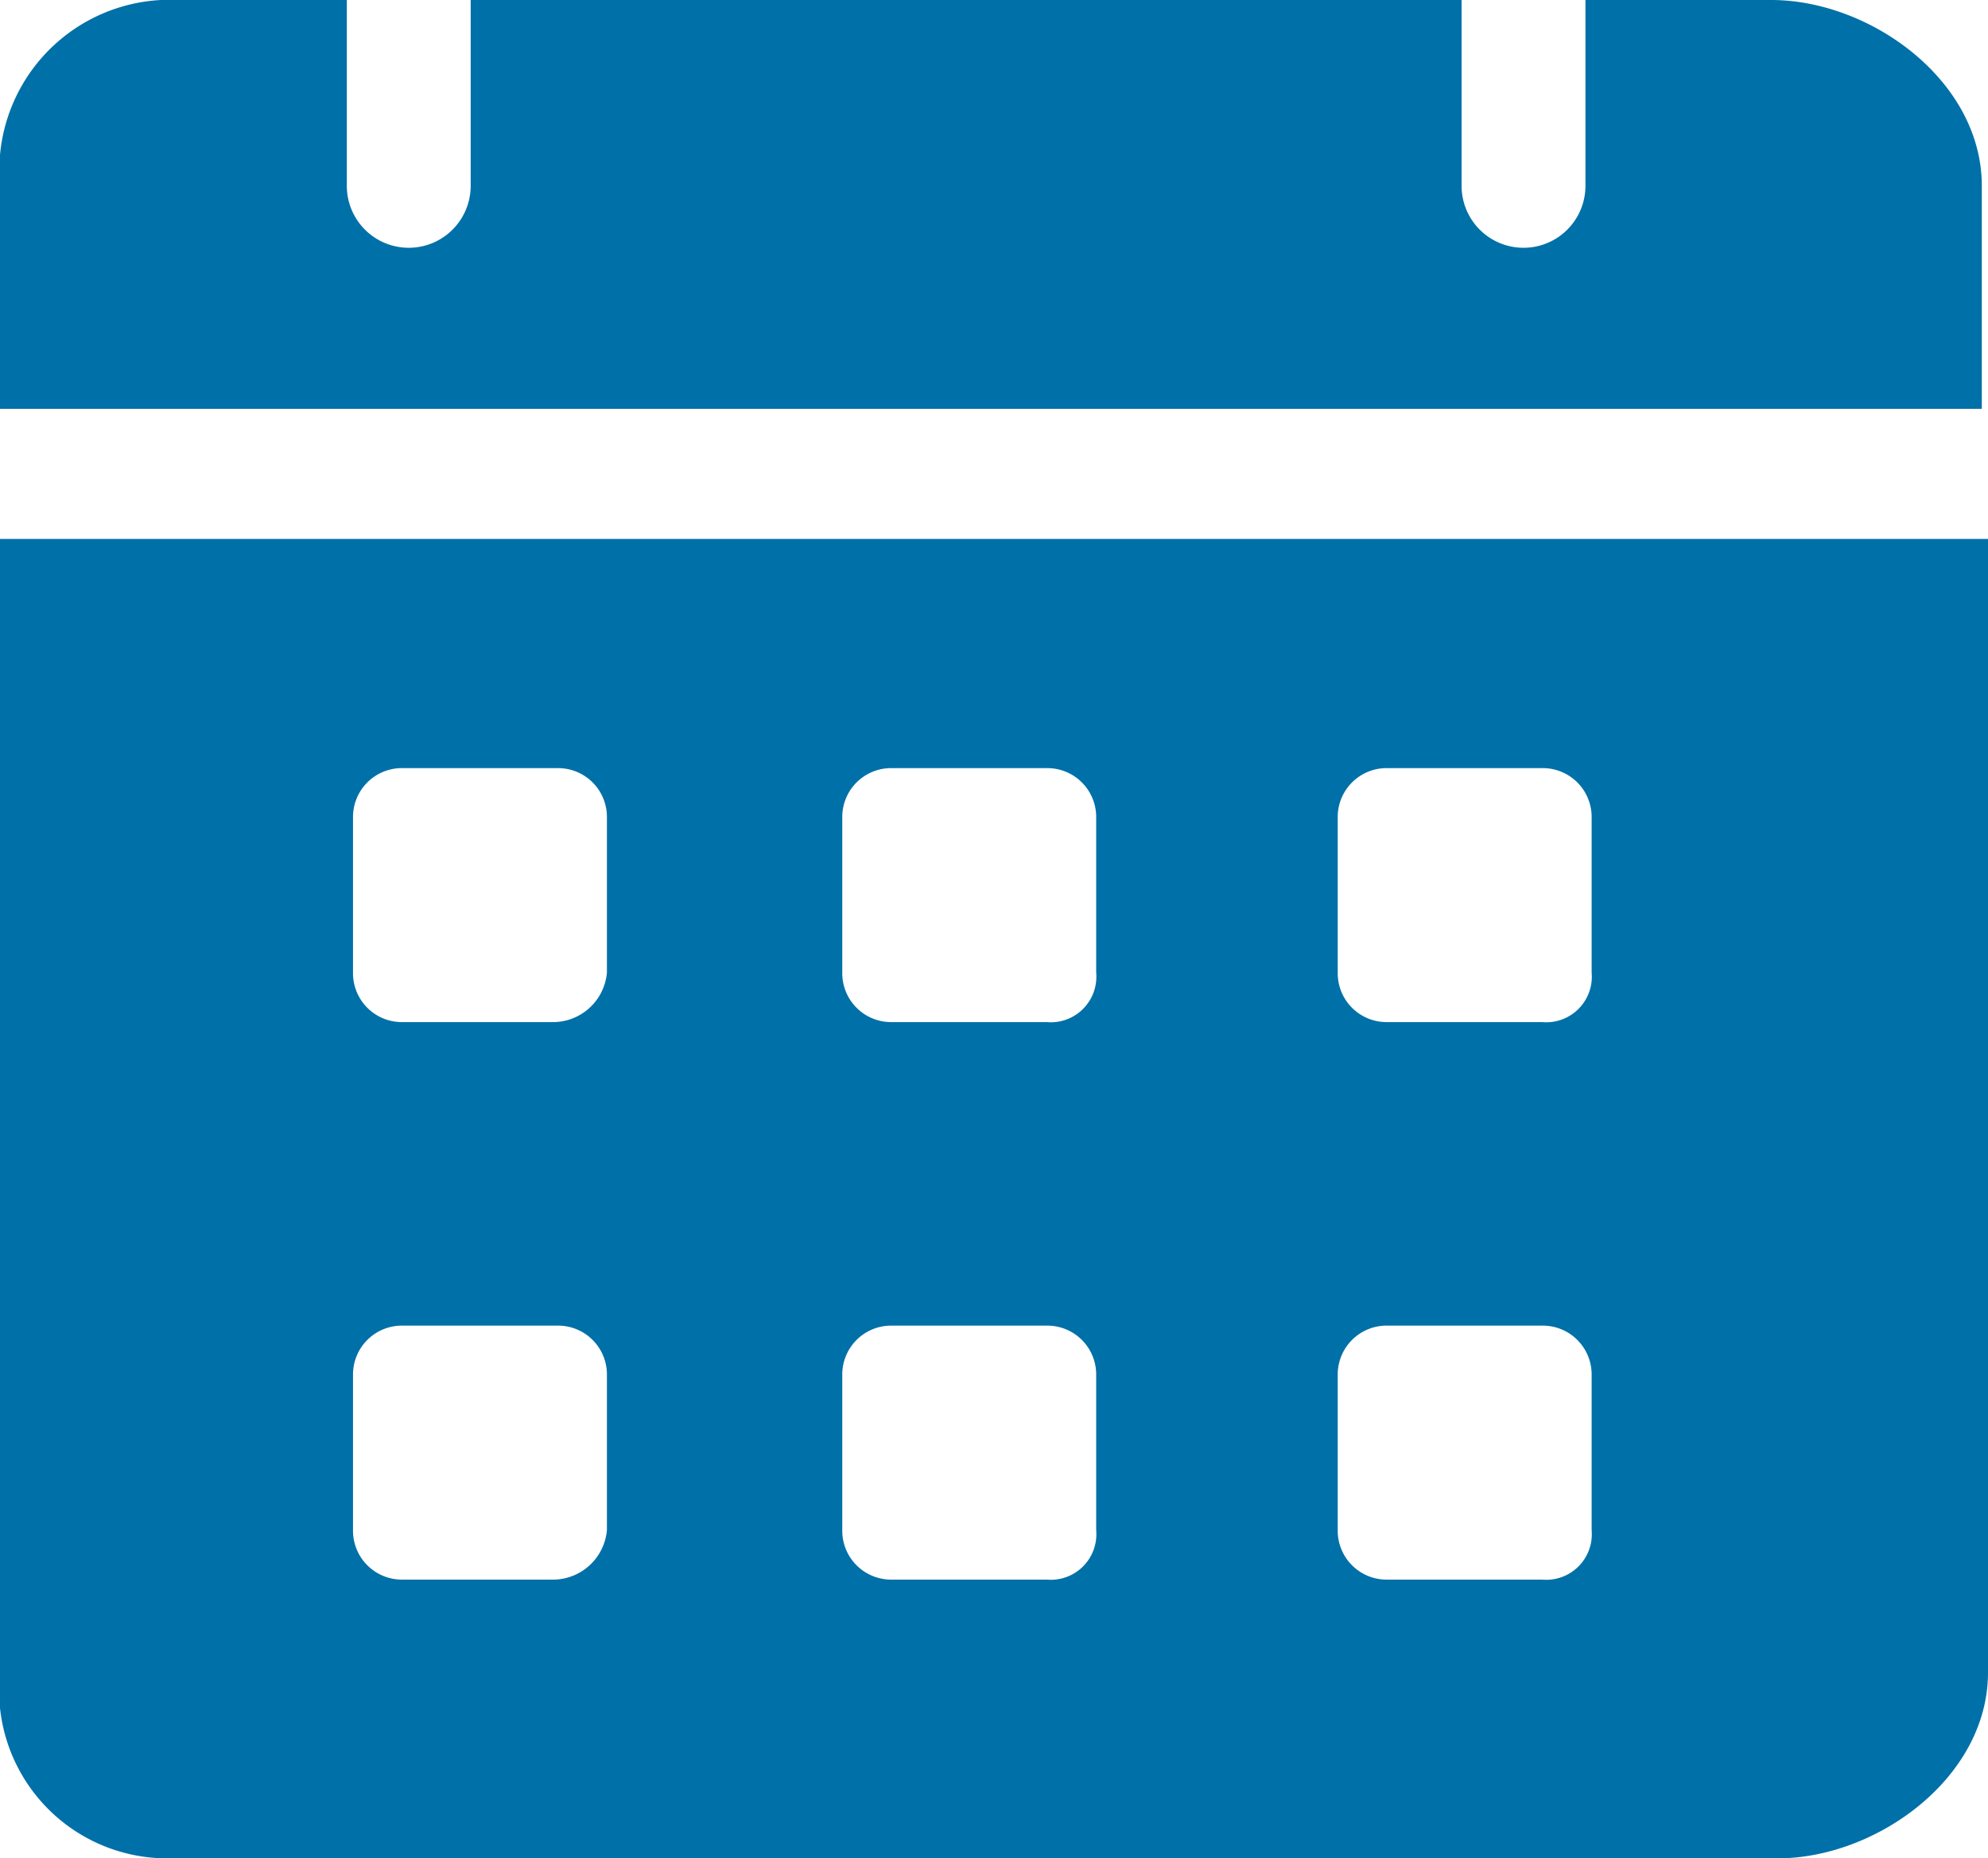 <svg xmlns="http://www.w3.org/2000/svg" width="32.1" height="30" viewBox="0 0 32.1 30">
  <g id="calendar" transform="translate(6 -2)">
    <path id="Pfad_421" data-name="Pfad 421" d="M29.6,2h-3V5a1,1,0,0,1-2,0V2H8.6V5a1,1,0,0,1-2,0V2h-3A2.754,2.754,0,0,0,1,5V8.6H33V5c0-1.7-1.8-3-3.4-3ZM1,10.7V29a2.714,2.714,0,0,0,2.7,3h26c1.6,0,3.4-1.3,3.4-3V10.7ZM9.9,27.5H7.5a.789.789,0,0,1-.8-.8V24.2a.789.789,0,0,1,.8-.8H10a.789.789,0,0,1,.8.8v2.5a.876.876,0,0,1-.9.8Zm0-9H7.5a.789.789,0,0,1-.8-.8V15.2a.789.789,0,0,1,.8-.8H10a.789.789,0,0,1,.8.8v2.5a.876.876,0,0,1-.9.8Zm8,9H15.4a.789.789,0,0,1-.8-.8V24.2a.789.789,0,0,1,.8-.8h2.5a.789.789,0,0,1,.8.8v2.5A.736.736,0,0,1,17.9,27.5Zm0-9H15.4a.789.789,0,0,1-.8-.8V15.2a.789.789,0,0,1,.8-.8h2.5a.789.789,0,0,1,.8.8v2.5A.736.736,0,0,1,17.9,18.5Zm8,9H23.4a.789.789,0,0,1-.8-.8V24.2a.789.789,0,0,1,.8-.8h2.5a.789.789,0,0,1,.8.8v2.5A.736.736,0,0,1,25.9,27.5Zm0-9H23.4a.789.789,0,0,1-.8-.8V15.2a.789.789,0,0,1,.8-.8h2.5a.789.789,0,0,1,.8.8v2.5A.736.736,0,0,1,25.9,18.5Z" transform="translate(-7)" fill="#0070a8"/>
  </g>
</svg>
